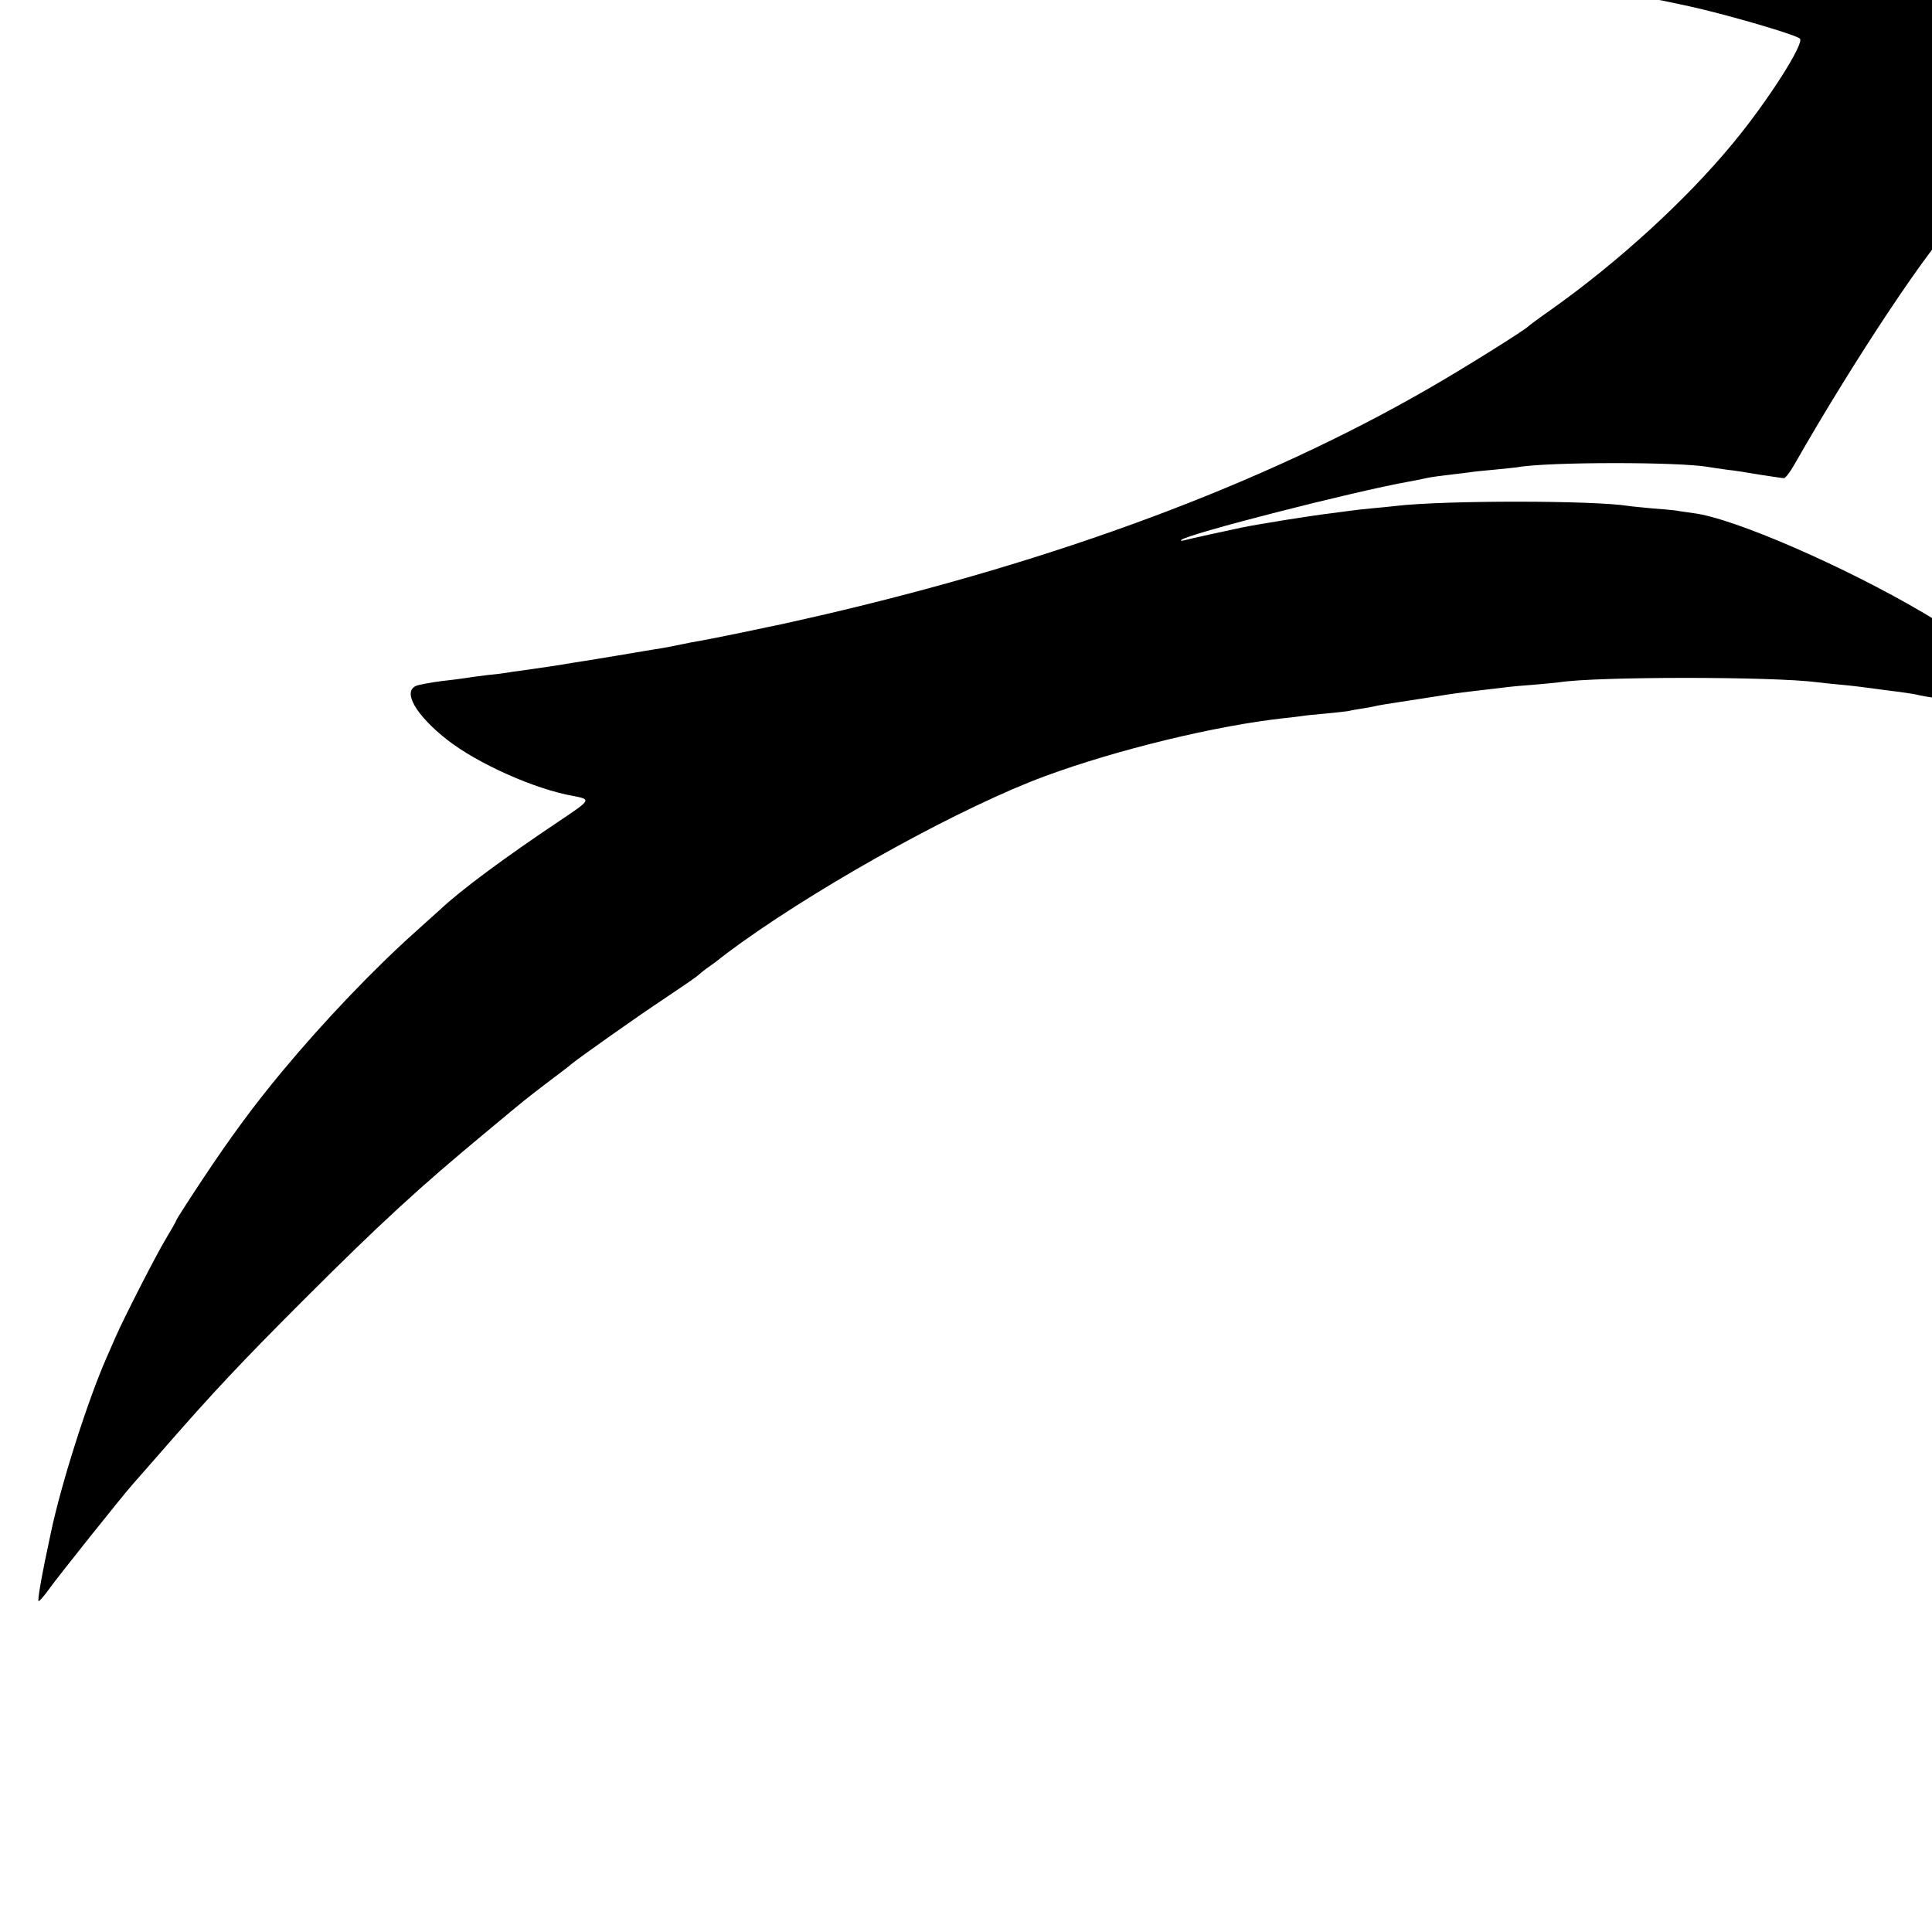 <?xml version="1.0" standalone="no"?>
<!DOCTYPE svg PUBLIC "-//W3C//DTD SVG 20010904//EN"
 "http://www.w3.org/TR/2001/REC-SVG-20010904/DTD/svg10.dtd">
<svg version="1.0" xmlns="http://www.w3.org/2000/svg"
 width="16pt" height="16pt" viewBox="0 0 16 16"
 preserveAspectRatio="xMidYMid meet">
<g transform="translate(0,16) scale(0.002,-0.002)"
fill="#000000" stroke="none">
<path d="M5469 8366 c-2 -2 -65 -7 -139 -11 -74 -4 -151 -8 -170 -10 -19 -2
-73 -6 -120 -9 -47 -4 -96 -9 -110 -11 -14 -2 -52 -7 -85 -10 -65 -7 -116 -13
-155 -20 -14 -3 -45 -7 -70 -10 -25 -3 -67 -10 -95 -15 -27 -5 -63 -12 -80
-15 -16 -3 -41 -7 -55 -10 -14 -3 -36 -8 -50 -11 -25 -5 -101 -22 -130 -29
-164 -40 -440 -135 -440 -151 0 -3 3 -3 8 -1 4 3 39 8 77 12 77 7 132 13 185
20 19 2 73 7 120 10 47 3 99 7 115 9 17 3 85 7 151 11 67 3 141 8 165 10 254
21 1022 21 1294 0 33 -2 98 -7 145 -10 118 -9 242 -21 390 -40 25 -3 63 -8 85
-11 121 -15 411 -70 550 -104 167 -41 384 -106 398 -120 20 -19 -135 -262
-278 -434 -192 -233 -474 -491 -752 -688 -49 -34 -90 -65 -93 -68 -14 -16
-275 -179 -420 -262 -685 -394 -1531 -709 -2515 -937 -71 -16 -141 -32 -155
-35 -14 -3 -89 -18 -167 -35 -78 -16 -158 -32 -177 -35 -20 -3 -55 -10 -78
-15 -24 -5 -59 -12 -78 -15 -19 -3 -100 -16 -180 -30 -80 -13 -163 -27 -185
-30 -22 -4 -67 -11 -100 -16 -33 -5 -82 -12 -110 -16 -27 -3 -58 -8 -69 -10
-10 -2 -44 -6 -75 -9 -31 -4 -67 -8 -81 -11 -14 -2 -63 -9 -110 -14 -47 -6
-95 -15 -107 -20 -57 -24 -1 -121 127 -222 127 -100 365 -206 524 -234 74 -14
73 -16 -51 -99 -236 -158 -414 -290 -499 -370 -12 -11 -57 -51 -100 -90 -175
-156 -384 -375 -556 -582 -118 -142 -215 -274 -331 -449 -59 -89 -107 -164
-107 -167 0 -3 -19 -36 -41 -73 -40 -65 -181 -341 -212 -414 -8 -19 -24 -55
-35 -80 -77 -174 -188 -521 -231 -725 -39 -180 -57 -285 -51 -285 4 0 22 21
41 47 39 55 302 384 346 434 17 19 83 95 148 169 188 215 304 339 560 595 319
319 480 467 760 699 168 140 157 131 255 206 47 35 90 68 95 73 35 29 280 202
386 272 69 46 132 89 140 97 8 7 30 25 49 38 19 13 37 27 40 30 3 3 43 33 90
67 361 258 921 565 1257 689 298 110 707 209 988 240 33 3 67 8 76 9 9 2 52 6
95 10 43 4 88 9 99 11 11 3 36 7 55 10 19 3 42 7 50 9 8 3 76 14 150 25 74 11
146 23 160 25 31 5 130 17 235 29 22 3 76 8 120 11 44 4 90 8 103 10 152 24
884 24 1067 0 16 -2 59 -7 95 -10 36 -3 94 -10 130 -15 36 -5 88 -12 115 -15
28 -4 57 -8 65 -10 8 -2 31 -7 50 -10 81 -13 99 -17 185 -36 50 -11 133 -31
185 -45 52 -14 102 -27 110 -29 8 -2 29 -8 45 -12 35 -11 46 -10 63 0 22 14
13 45 -20 68 -18 13 -35 26 -38 29 -25 32 -381 275 -545 372 -324 191 -787
393 -952 413 -26 4 -59 8 -73 11 -14 2 -59 6 -100 9 -41 4 -85 8 -97 10 -140
23 -758 24 -963 0 -19 -2 -64 -7 -100 -10 -36 -3 -76 -8 -90 -10 -14 -2 -47
-6 -75 -10 -85 -10 -297 -44 -371 -59 -63 -13 -222 -48 -239 -53 -11 -3 -17
-3 -14 1 22 24 718 202 944 242 17 3 48 9 70 14 22 5 69 11 105 15 36 4 72 9
81 10 9 2 52 6 95 10 43 4 87 9 96 10 120 23 679 23 794 1 12 -2 45 -7 75 -11
30 -3 92 -13 139 -21 47 -7 90 -14 97 -14 6 0 26 26 44 58 248 435 574 925
670 1005 95 79 268 156 518 231 230 68 295 87 315 91 69 15 447 122 521 147
106 37 142 56 211 112 91 73 130 165 98 228 -17 32 -65 70 -116 91 -50 21
-351 82 -553 112 -22 3 -78 12 -125 19 -47 8 -107 17 -133 21 -27 4 -56 8 -65
10 -10 1 -39 6 -67 9 -27 4 -63 9 -80 11 -92 14 -113 17 -145 20 -74 8 -126
15 -147 19 -12 3 -51 7 -88 10 -37 4 -70 8 -74 10 -3 2 -42 7 -85 11 -43 4
-86 8 -95 10 -9 2 -48 6 -86 10 -74 7 -111 11 -240 25 -44 4 -87 8 -95 8 -8 0
-44 2 -80 6 -86 9 -150 15 -235 21 -38 3 -97 7 -130 10 -107 9 -188 14 -315
20 -69 4 -150 9 -180 11 -68 6 -1156 15 -1161 10z m3359 -450 c76 -27 123 -58
111 -72 -13 -16 -90 -41 -144 -48 -71 -8 -182 26 -250 78 -19 14 -19 15 20 32
22 10 49 19 59 21 11 2 22 5 24 8 9 9 140 -5 180 -19z"/>
</g>
</svg>
